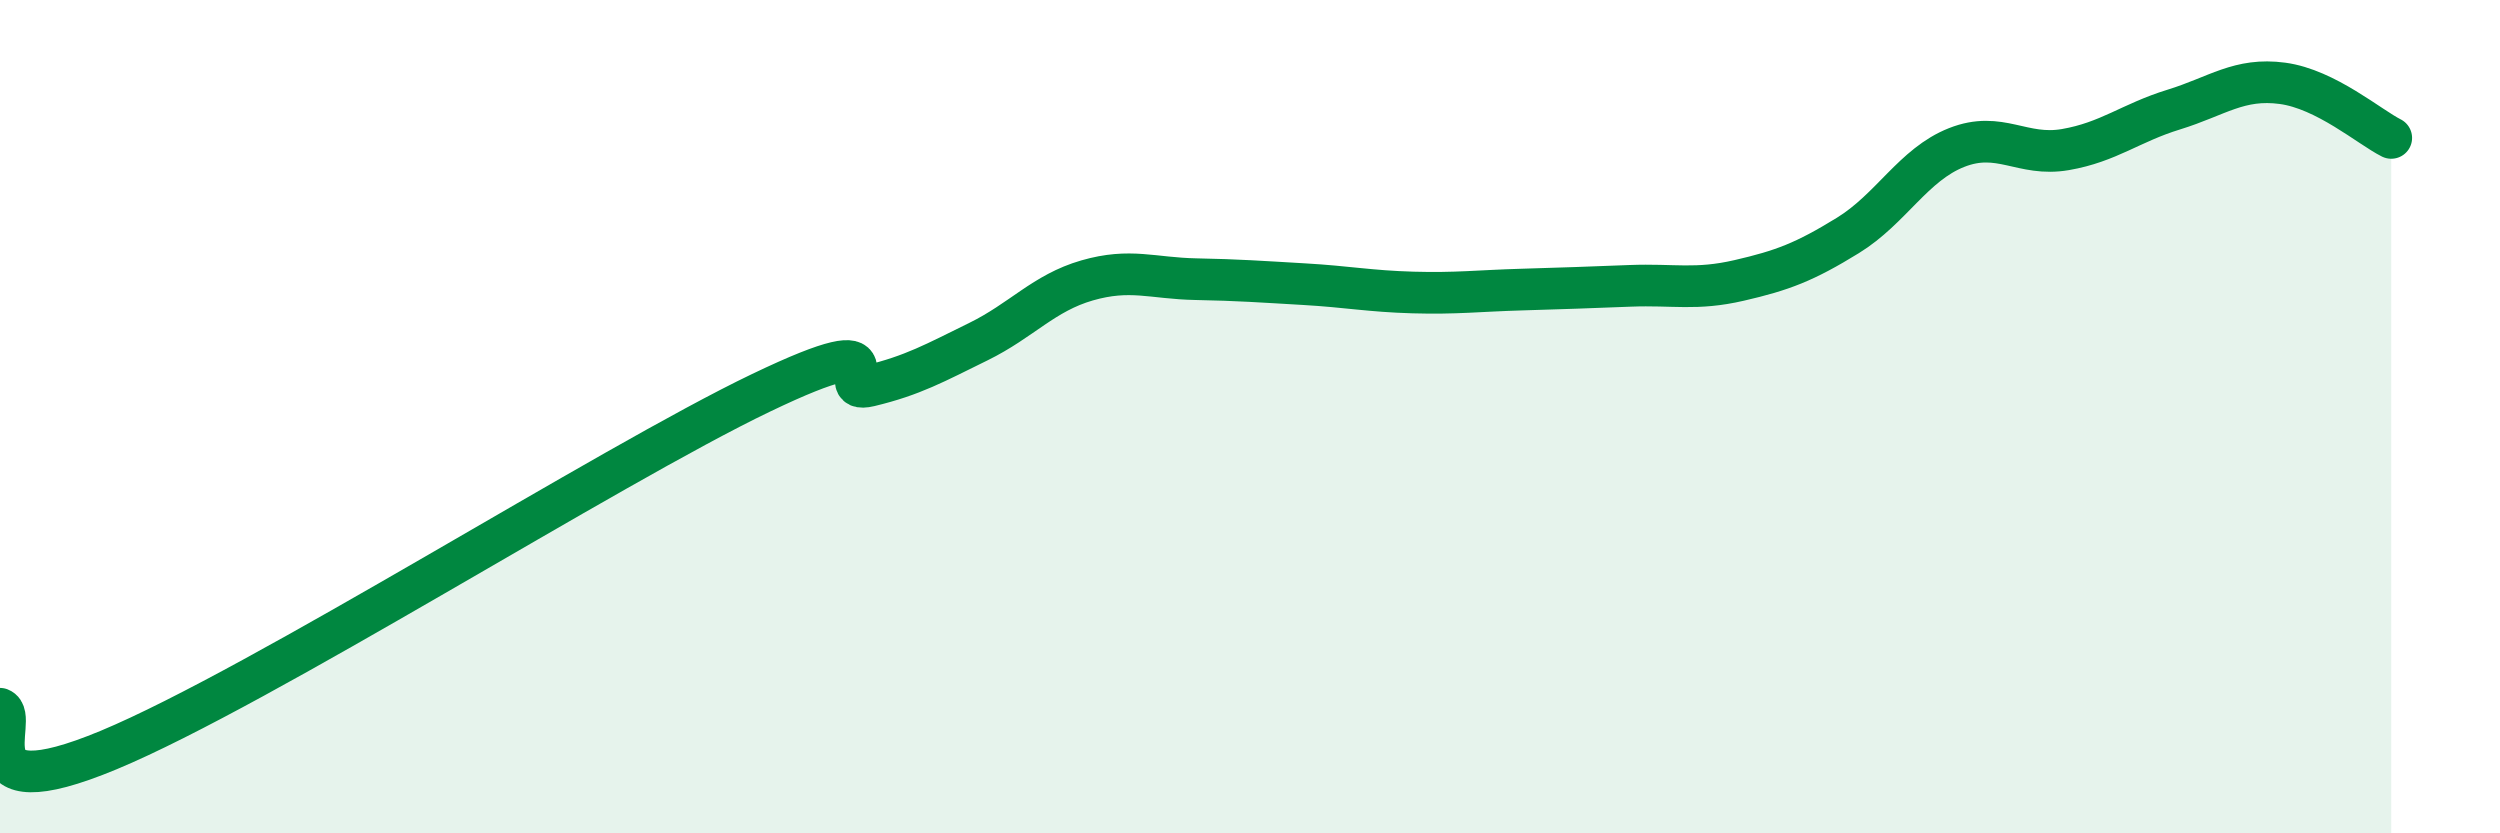 
    <svg width="60" height="20" viewBox="0 0 60 20" xmlns="http://www.w3.org/2000/svg">
      <path
        d="M 0,17.01 C 0.52,17.21 -1.04,19.52 2.61,18 C 6.26,16.48 14.61,11.18 18.26,9.43 C 21.91,7.68 19.83,9.51 20.87,9.26 C 21.91,9.01 22.44,8.71 23.48,8.2 C 24.52,7.69 25.05,7.03 26.09,6.73 C 27.13,6.43 27.66,6.68 28.7,6.7 C 29.74,6.72 30.26,6.76 31.3,6.82 C 32.34,6.88 32.87,6.99 33.91,7.02 C 34.95,7.05 35.48,6.98 36.52,6.95 C 37.56,6.92 38.09,6.9 39.13,6.86 C 40.17,6.82 40.7,6.97 41.74,6.73 C 42.78,6.49 43.31,6.29 44.35,5.65 C 45.39,5.01 45.92,3.95 46.96,3.54 C 48,3.13 48.53,3.77 49.57,3.59 C 50.61,3.41 51.13,2.95 52.17,2.63 C 53.21,2.31 53.74,1.86 54.78,2 C 55.82,2.14 56.87,3.05 57.39,3.31L57.39 20L0 20Z"
        fill="#008740"
        opacity="0.1"
        stroke-linecap="round"
        stroke-linejoin="round"
      />
      <path
        d="M 0,17.01 C 0.52,17.21 -1.04,19.52 2.61,18 C 6.26,16.48 14.61,11.18 18.26,9.43 C 21.91,7.68 19.83,9.51 20.87,9.26 C 21.91,9.01 22.44,8.71 23.48,8.2 C 24.52,7.69 25.05,7.03 26.09,6.73 C 27.13,6.43 27.66,6.68 28.7,6.7 C 29.74,6.72 30.26,6.76 31.3,6.82 C 32.34,6.88 32.87,6.99 33.91,7.02 C 34.95,7.05 35.48,6.98 36.52,6.95 C 37.56,6.92 38.09,6.9 39.13,6.86 C 40.17,6.82 40.7,6.97 41.74,6.73 C 42.78,6.49 43.31,6.29 44.35,5.65 C 45.39,5.01 45.92,3.95 46.96,3.54 C 48,3.13 48.53,3.77 49.57,3.59 C 50.61,3.41 51.13,2.95 52.17,2.63 C 53.21,2.31 53.74,1.86 54.78,2 C 55.82,2.14 56.87,3.05 57.39,3.31"
        stroke="#008740"
        stroke-width="1"
        fill="none"
        stroke-linecap="round"
        stroke-linejoin="round"
      />
    </svg>
  